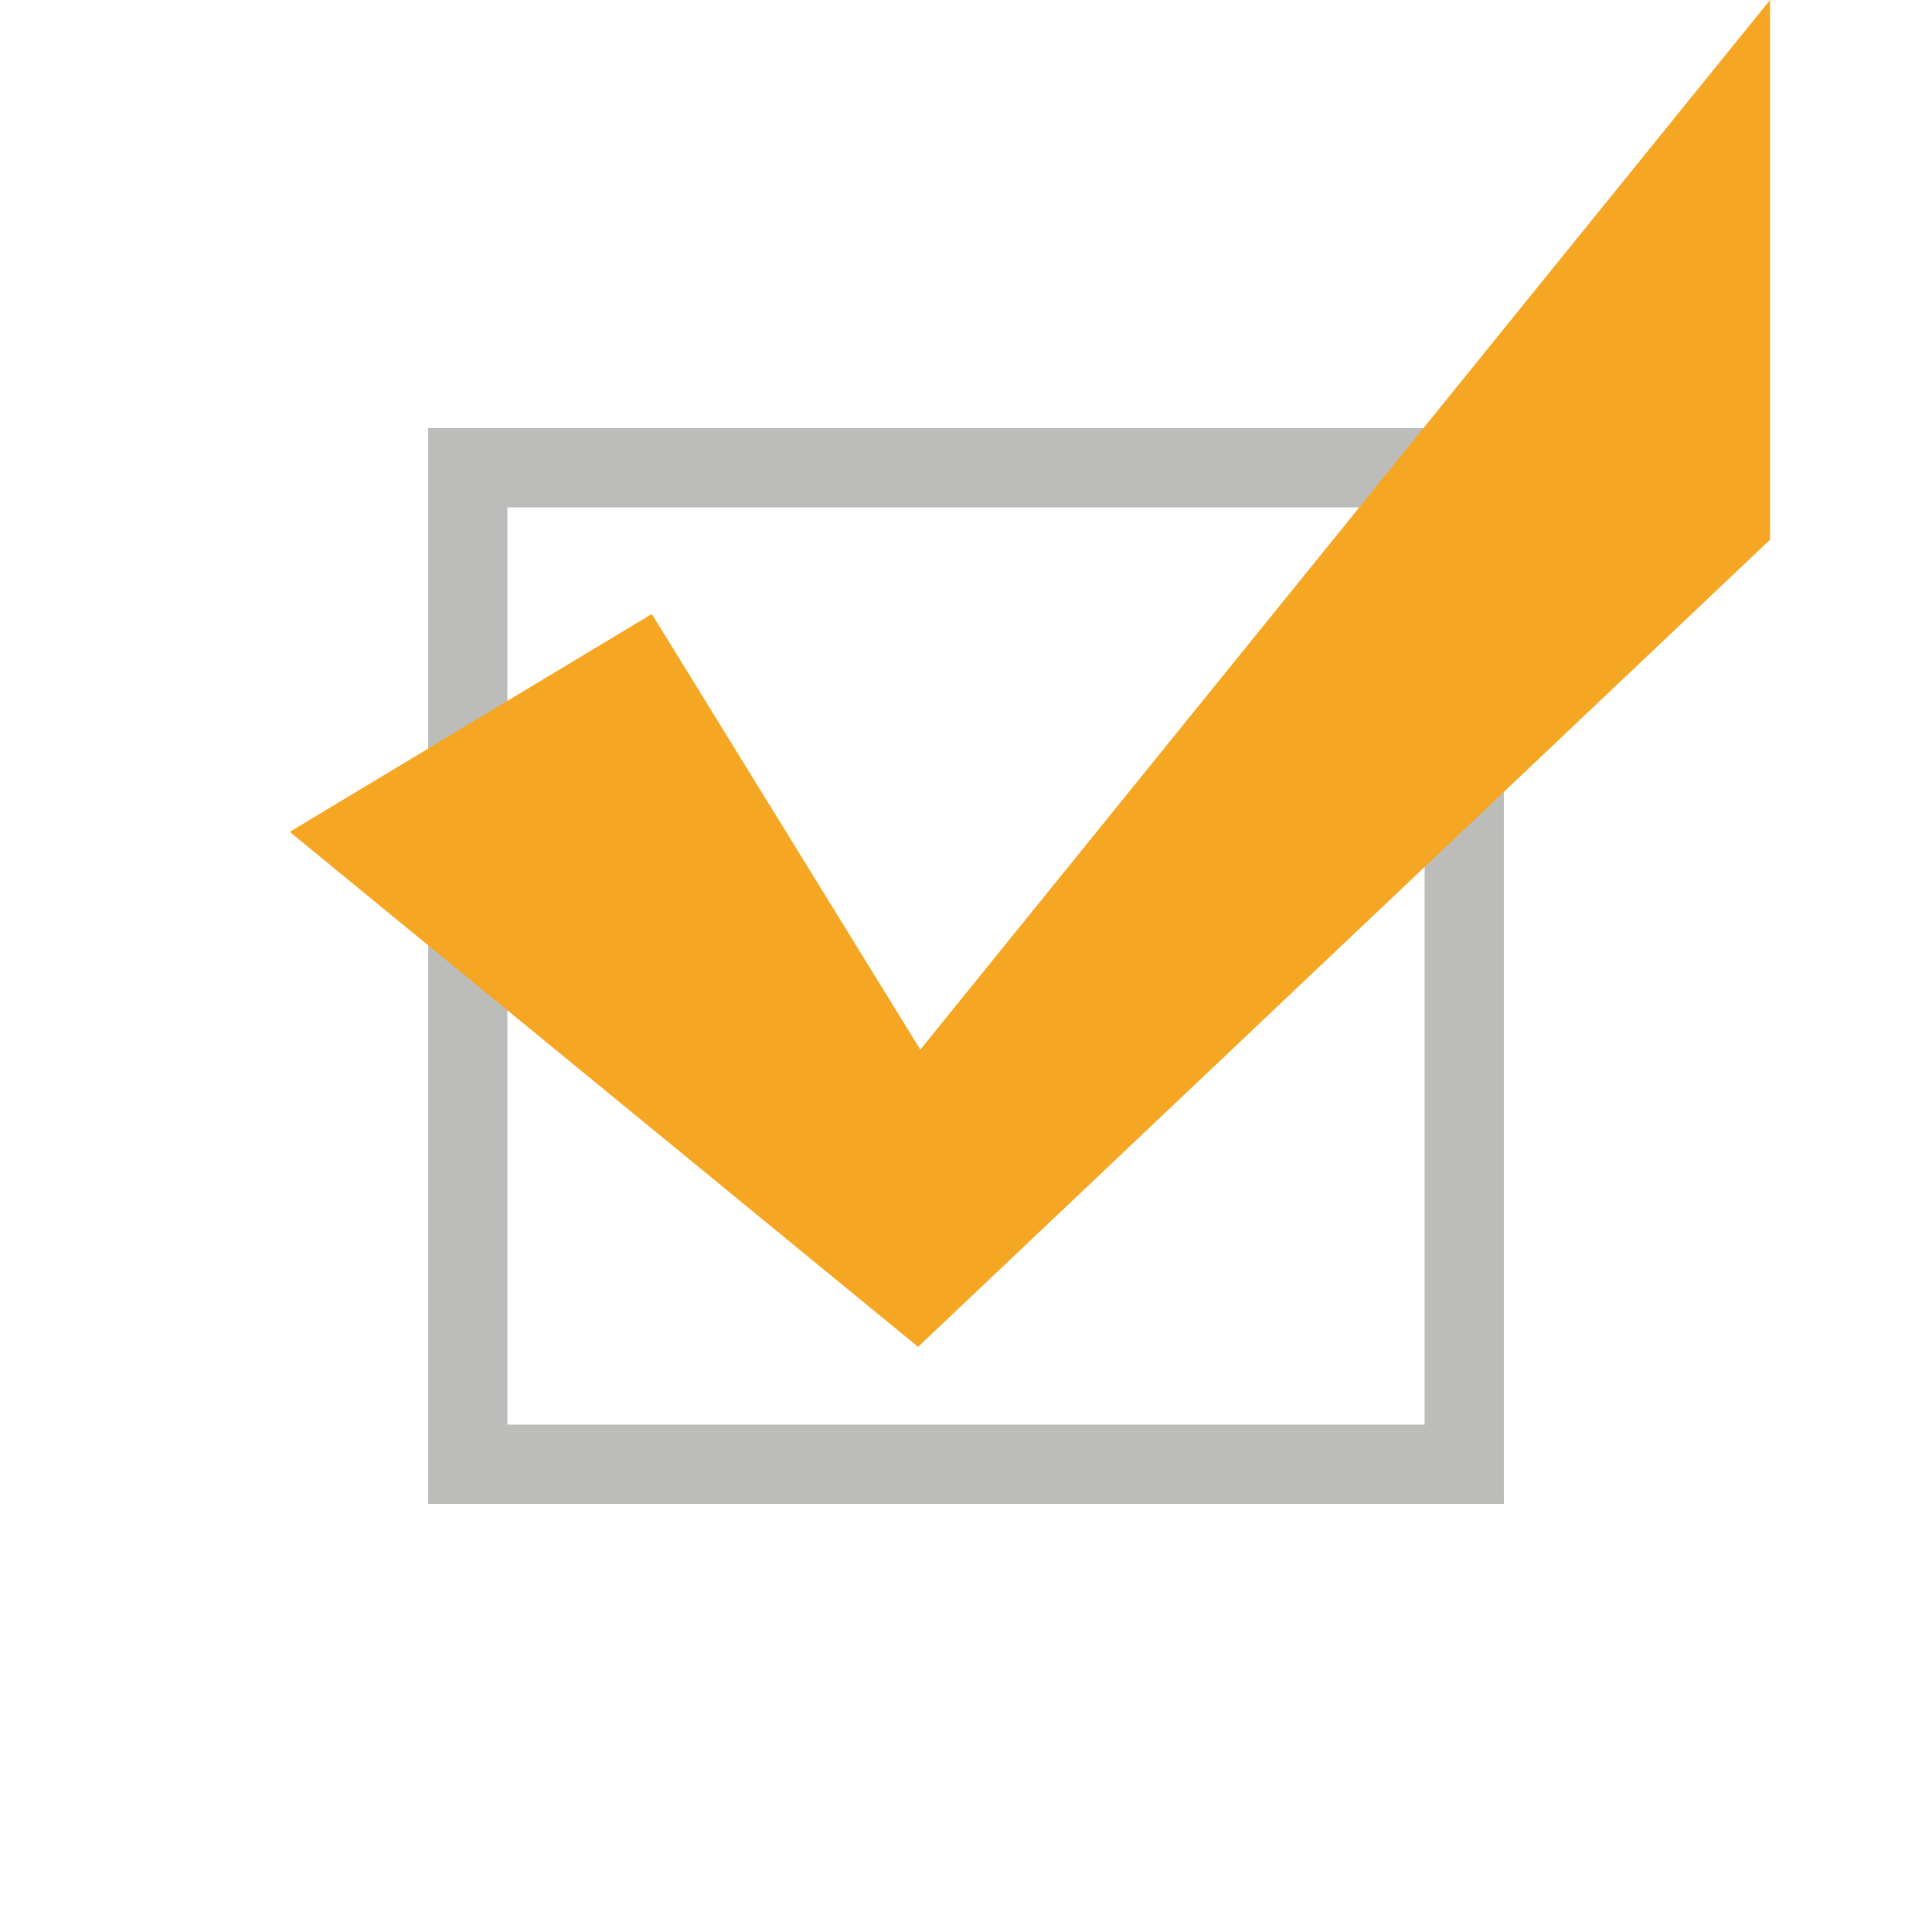 <?xml version="1.0" encoding="utf-8"?>
<svg xmlns="http://www.w3.org/2000/svg" xmlns:xlink="http://www.w3.org/1999/xlink" version="1.1" id="レイヤー_1" x="0px" y="0px" viewBox="0 0 18.285 18.285" style="enable-background:new 0 0 18.285 18.285;">
<style type="text/css">
	.st0{fill:#BCBCBB;}
	.st1{fill:#C01733;}
	.st2{fill:#F5A622;}
	.st3{fill:#E26527;}
</style>
<path class="st0" d="M14.233,14.233H4.052V4.052h10.181V14.233z M4.802,13.483h8.681V4.802H4.802V13.483z"/>
<polygon class="st2" points="2.742,7.873 6.169,5.811 8.71,9.934 16.752,0 16.752,5.108 8.689,12.747"/>
</svg>